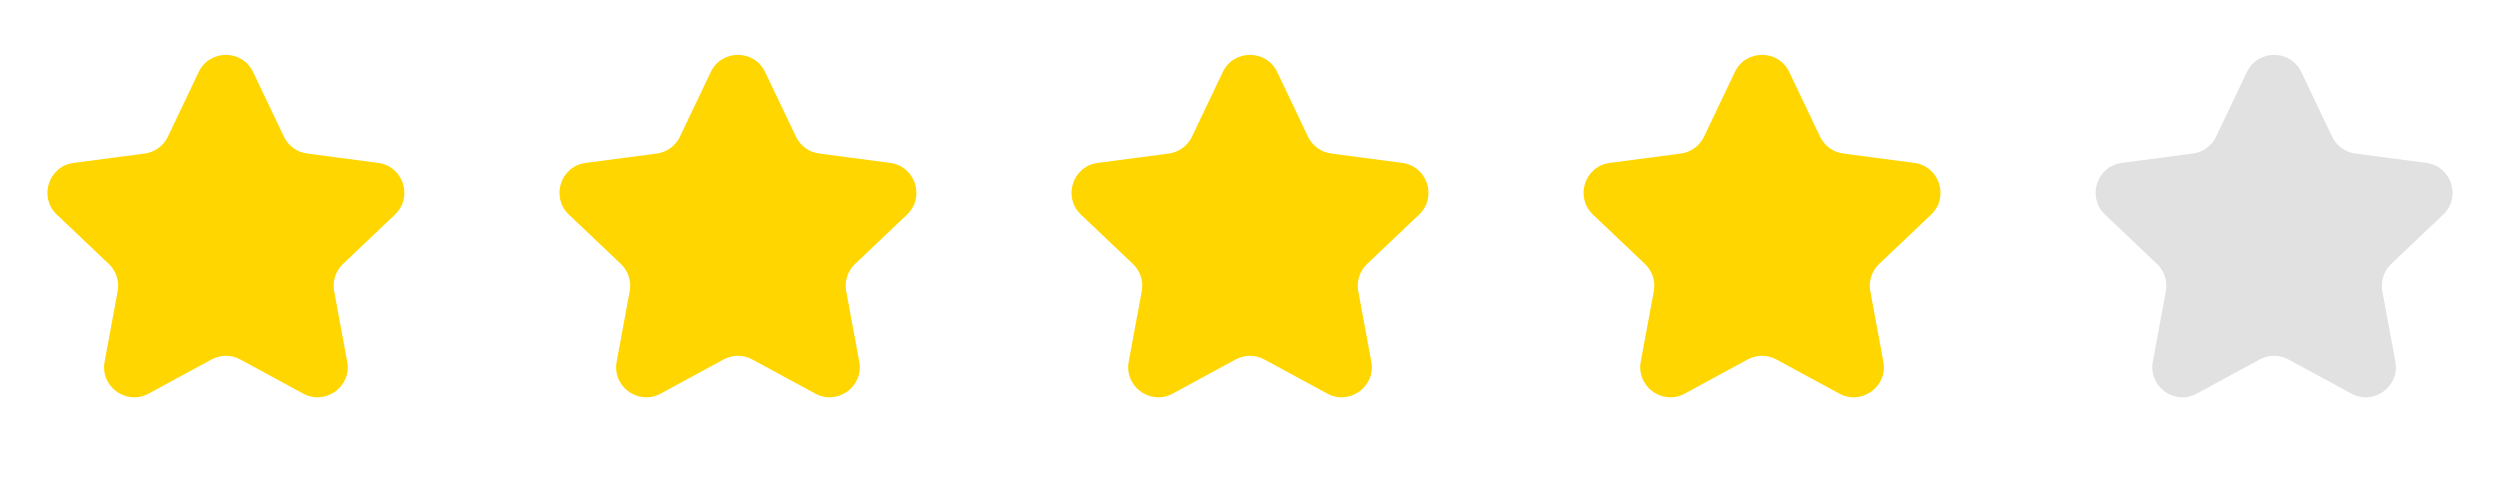 <svg width="83" height="16" viewBox="0 0 83 16" fill="none" xmlns="http://www.w3.org/2000/svg">
<path d="M6.597 2.391C6.96 1.632 8.04 1.632 8.403 2.391L9.426 4.537C9.572 4.843 9.863 5.054 10.198 5.098L12.555 5.408C13.389 5.518 13.723 6.546 13.113 7.125L11.389 8.762C11.143 8.995 11.032 9.336 11.094 9.669L11.527 12.007C11.68 12.834 10.806 13.469 10.066 13.068L7.977 11.934C7.679 11.772 7.321 11.772 7.023 11.934L4.933 13.068C4.194 13.469 3.32 12.834 3.473 12.007L3.906 9.669C3.968 9.336 3.857 8.995 3.611 8.762L1.887 7.125C1.277 6.546 1.611 5.518 2.445 5.408L4.802 5.098C5.137 5.054 5.428 4.843 5.574 4.537L6.597 2.391Z" fill="#FFD600"/>
<path d="M23.598 2.391C23.96 1.632 25.04 1.632 25.402 2.391L26.426 4.537C26.572 4.843 26.863 5.054 27.198 5.098L29.555 5.408C30.389 5.518 30.723 6.546 30.113 7.125L28.389 8.762C28.143 8.995 28.032 9.336 28.094 9.669L28.527 12.007C28.68 12.834 27.806 13.469 27.067 13.068L24.977 11.934C24.68 11.772 24.32 11.772 24.023 11.934L21.933 13.068C21.194 13.469 20.32 12.834 20.473 12.007L20.906 9.669C20.968 9.336 20.857 8.995 20.611 8.762L18.887 7.125C18.277 6.546 18.611 5.518 19.445 5.408L21.802 5.098C22.137 5.054 22.428 4.843 22.574 4.537L23.598 2.391Z" fill="#FFD600"/>
<path d="M40.597 2.391C40.96 1.632 42.04 1.632 42.403 2.391L43.426 4.537C43.572 4.843 43.863 5.054 44.198 5.098L46.555 5.408C47.389 5.518 47.723 6.546 47.113 7.125L45.389 8.762C45.143 8.995 45.032 9.336 45.094 9.669L45.527 12.007C45.68 12.834 44.806 13.469 44.066 13.068L41.977 11.934C41.679 11.772 41.321 11.772 41.023 11.934L38.934 13.068C38.194 13.469 37.32 12.834 37.473 12.007L37.906 9.669C37.968 9.336 37.857 8.995 37.611 8.762L35.887 7.125C35.277 6.546 35.611 5.518 36.445 5.408L38.802 5.098C39.137 5.054 39.428 4.843 39.574 4.537L40.597 2.391Z" fill="#FFD600"/>
<path d="M57.597 2.391C57.96 1.632 59.04 1.632 59.403 2.391L60.426 4.537C60.572 4.843 60.863 5.054 61.198 5.098L63.555 5.408C64.389 5.518 64.723 6.546 64.113 7.125L62.389 8.762C62.143 8.995 62.032 9.336 62.094 9.669L62.527 12.007C62.68 12.834 61.806 13.469 61.066 13.068L58.977 11.934C58.679 11.772 58.321 11.772 58.023 11.934L55.934 13.068C55.194 13.469 54.32 12.834 54.473 12.007L54.906 9.669C54.968 9.336 54.857 8.995 54.611 8.762L52.887 7.125C52.277 6.546 52.611 5.518 53.445 5.408L55.802 5.098C56.137 5.054 56.428 4.843 56.574 4.537L57.597 2.391Z" fill="#FFD600"/>
<path d="M74.597 2.391C74.96 1.632 76.04 1.632 76.403 2.391L77.426 4.537C77.572 4.843 77.863 5.054 78.198 5.098L80.555 5.408C81.389 5.518 81.723 6.546 81.113 7.125L79.389 8.762C79.143 8.995 79.032 9.336 79.094 9.669L79.527 12.007C79.68 12.834 78.806 13.469 78.067 13.068L75.977 11.934C75.68 11.772 75.32 11.772 75.023 11.934L72.933 13.068C72.194 13.469 71.32 12.834 71.473 12.007L71.906 9.669C71.968 9.336 71.857 8.995 71.611 8.762L69.887 7.125C69.277 6.546 69.611 5.518 70.445 5.408L72.802 5.098C73.137 5.054 73.428 4.843 73.574 4.537L74.597 2.391Z" fill="#E1E1E1"/>
</svg>
